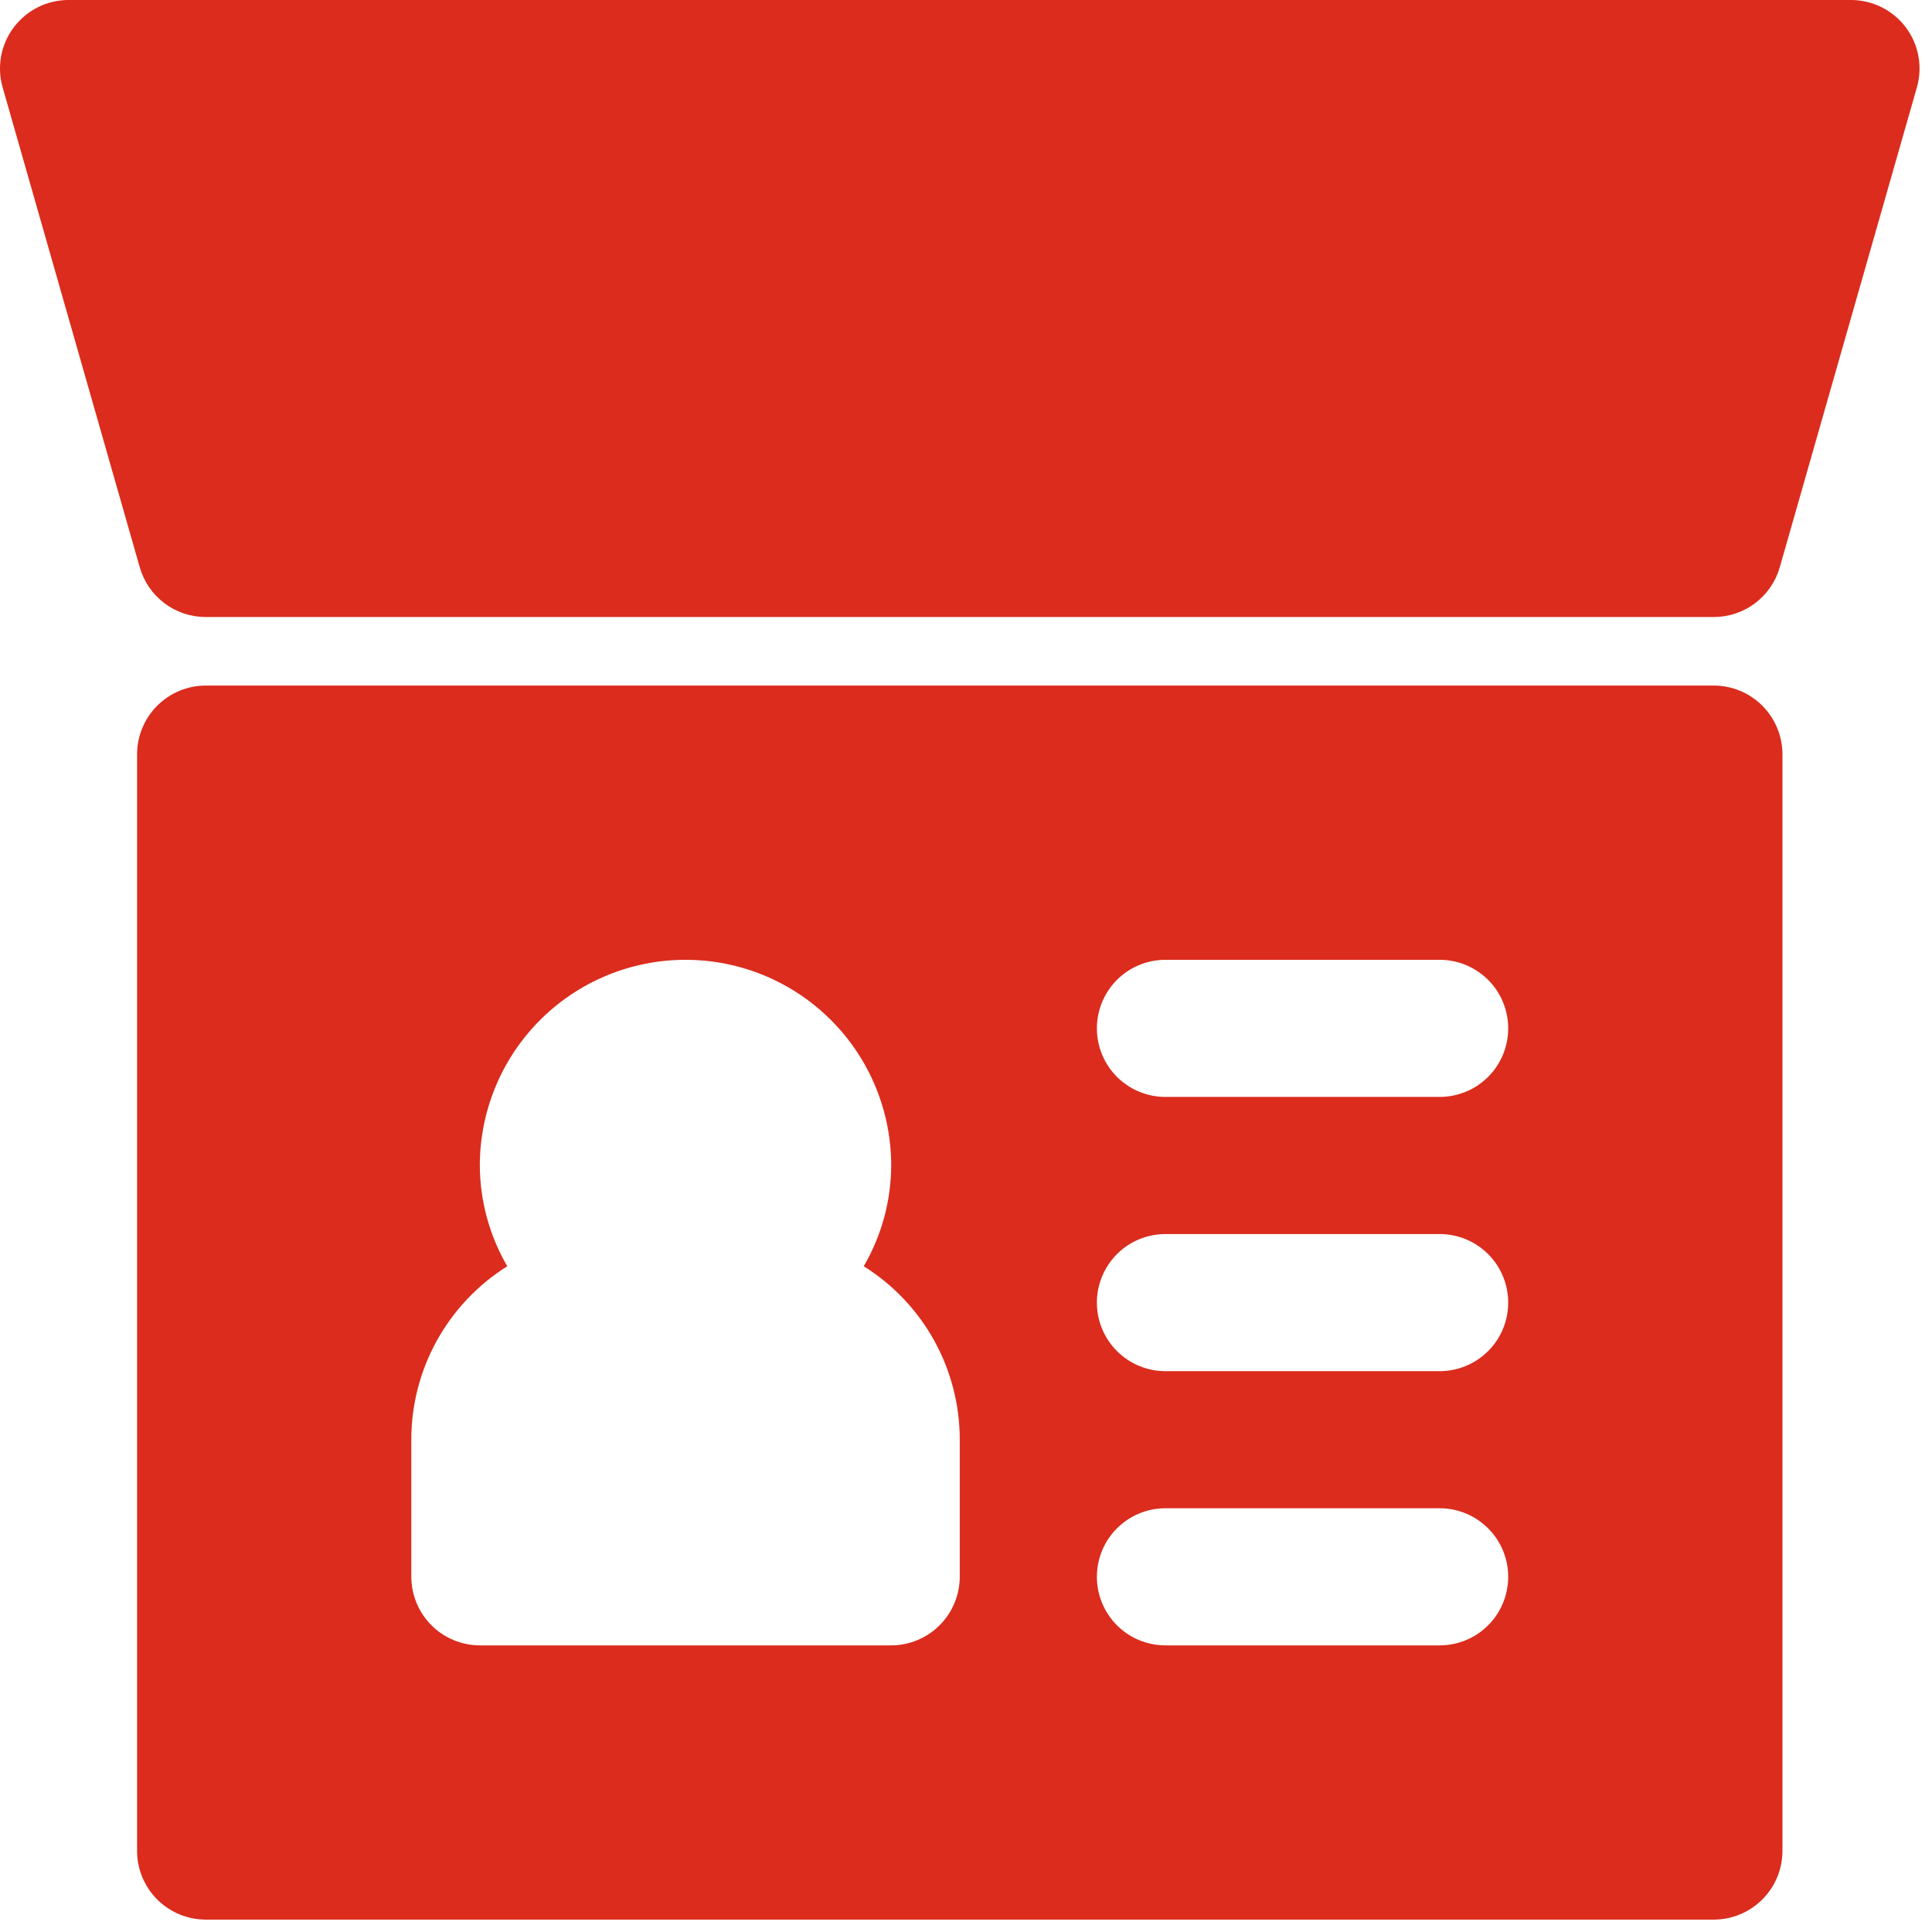 <?xml version="1.0" encoding="UTF-8"?>
<svg xmlns="http://www.w3.org/2000/svg" width="39" height="39" viewBox="0 0 39 39" fill="none">
  <path d="M38.469 0.549C38.34 0.379 38.173 0.24 37.982 0.145C37.79 0.05 37.579 -5.53424e-05 37.365 4.63501e-08H1.383C1.169 0 0.958 0.05 0.766 0.145C0.575 0.241 0.408 0.38 0.279 0.551C0.15 0.721 0.063 0.92 0.023 1.13C-0.016 1.341 -0.006 1.557 0.053 1.763L2.821 11.451C2.903 11.74 3.078 11.994 3.318 12.176C3.558 12.357 3.85 12.455 4.151 12.455H34.597C34.898 12.455 35.19 12.357 35.43 12.176C35.67 11.994 35.845 11.74 35.927 11.451L38.695 1.763C38.754 1.557 38.764 1.34 38.725 1.13C38.686 0.919 38.598 0.72 38.469 0.549ZM34.597 13.839H4.151C3.784 13.84 3.433 13.986 3.173 14.246C2.914 14.505 2.768 14.857 2.767 15.223V37.366C2.768 37.733 2.914 38.084 3.173 38.343C3.433 38.603 3.784 38.749 4.151 38.75H34.597C34.964 38.749 35.315 38.603 35.575 38.343C35.834 38.084 35.98 37.733 35.981 37.366V15.223C35.98 14.857 35.834 14.505 35.575 14.246C35.315 13.986 34.964 13.84 34.597 13.839ZM19.374 31.83C19.373 32.197 19.227 32.548 18.967 32.808C18.708 33.067 18.357 33.213 17.99 33.214H9.686C9.32 33.213 8.968 33.067 8.709 32.808C8.45 32.548 8.304 32.197 8.303 31.83V29.062C8.302 28.363 8.48 27.674 8.819 27.061C9.158 26.449 9.647 25.933 10.24 25.561C9.88 24.943 9.689 24.242 9.686 23.527C9.686 22.426 10.124 21.37 10.902 20.591C11.681 19.812 12.737 19.375 13.838 19.375C14.939 19.375 15.995 19.812 16.774 20.591C17.553 21.37 17.99 22.426 17.99 23.527C17.987 24.242 17.796 24.943 17.436 25.561C18.03 25.933 18.519 26.449 18.858 27.061C19.197 27.674 19.374 28.363 19.374 29.062V31.83ZM29.061 33.214H23.526C23.159 33.214 22.807 33.069 22.547 32.809C22.288 32.549 22.142 32.197 22.142 31.83C22.142 31.463 22.288 31.111 22.547 30.852C22.807 30.592 23.159 30.446 23.526 30.446H29.061C29.428 30.446 29.78 30.592 30.04 30.852C30.3 31.111 30.445 31.463 30.445 31.83C30.445 32.197 30.3 32.549 30.04 32.809C29.78 33.069 29.428 33.214 29.061 33.214ZM29.061 27.679H23.526C23.159 27.679 22.807 27.533 22.547 27.273C22.288 27.014 22.142 26.662 22.142 26.295C22.142 25.928 22.288 25.576 22.547 25.316C22.807 25.056 23.159 24.911 23.526 24.911H29.061C29.428 24.911 29.78 25.056 30.04 25.316C30.3 25.576 30.445 25.928 30.445 26.295C30.445 26.662 30.3 27.014 30.04 27.273C29.78 27.533 29.428 27.679 29.061 27.679ZM29.061 22.143H23.526C23.159 22.143 22.807 21.997 22.547 21.738C22.288 21.478 22.142 21.126 22.142 20.759C22.142 20.392 22.288 20.04 22.547 19.78C22.807 19.521 23.159 19.375 23.526 19.375H29.061C29.428 19.375 29.78 19.521 30.04 19.78C30.3 20.04 30.445 20.392 30.445 20.759C30.445 21.126 30.3 21.478 30.04 21.738C29.78 21.997 29.428 22.143 29.061 22.143Z" fill="#DB2C1D"></path>
</svg>
